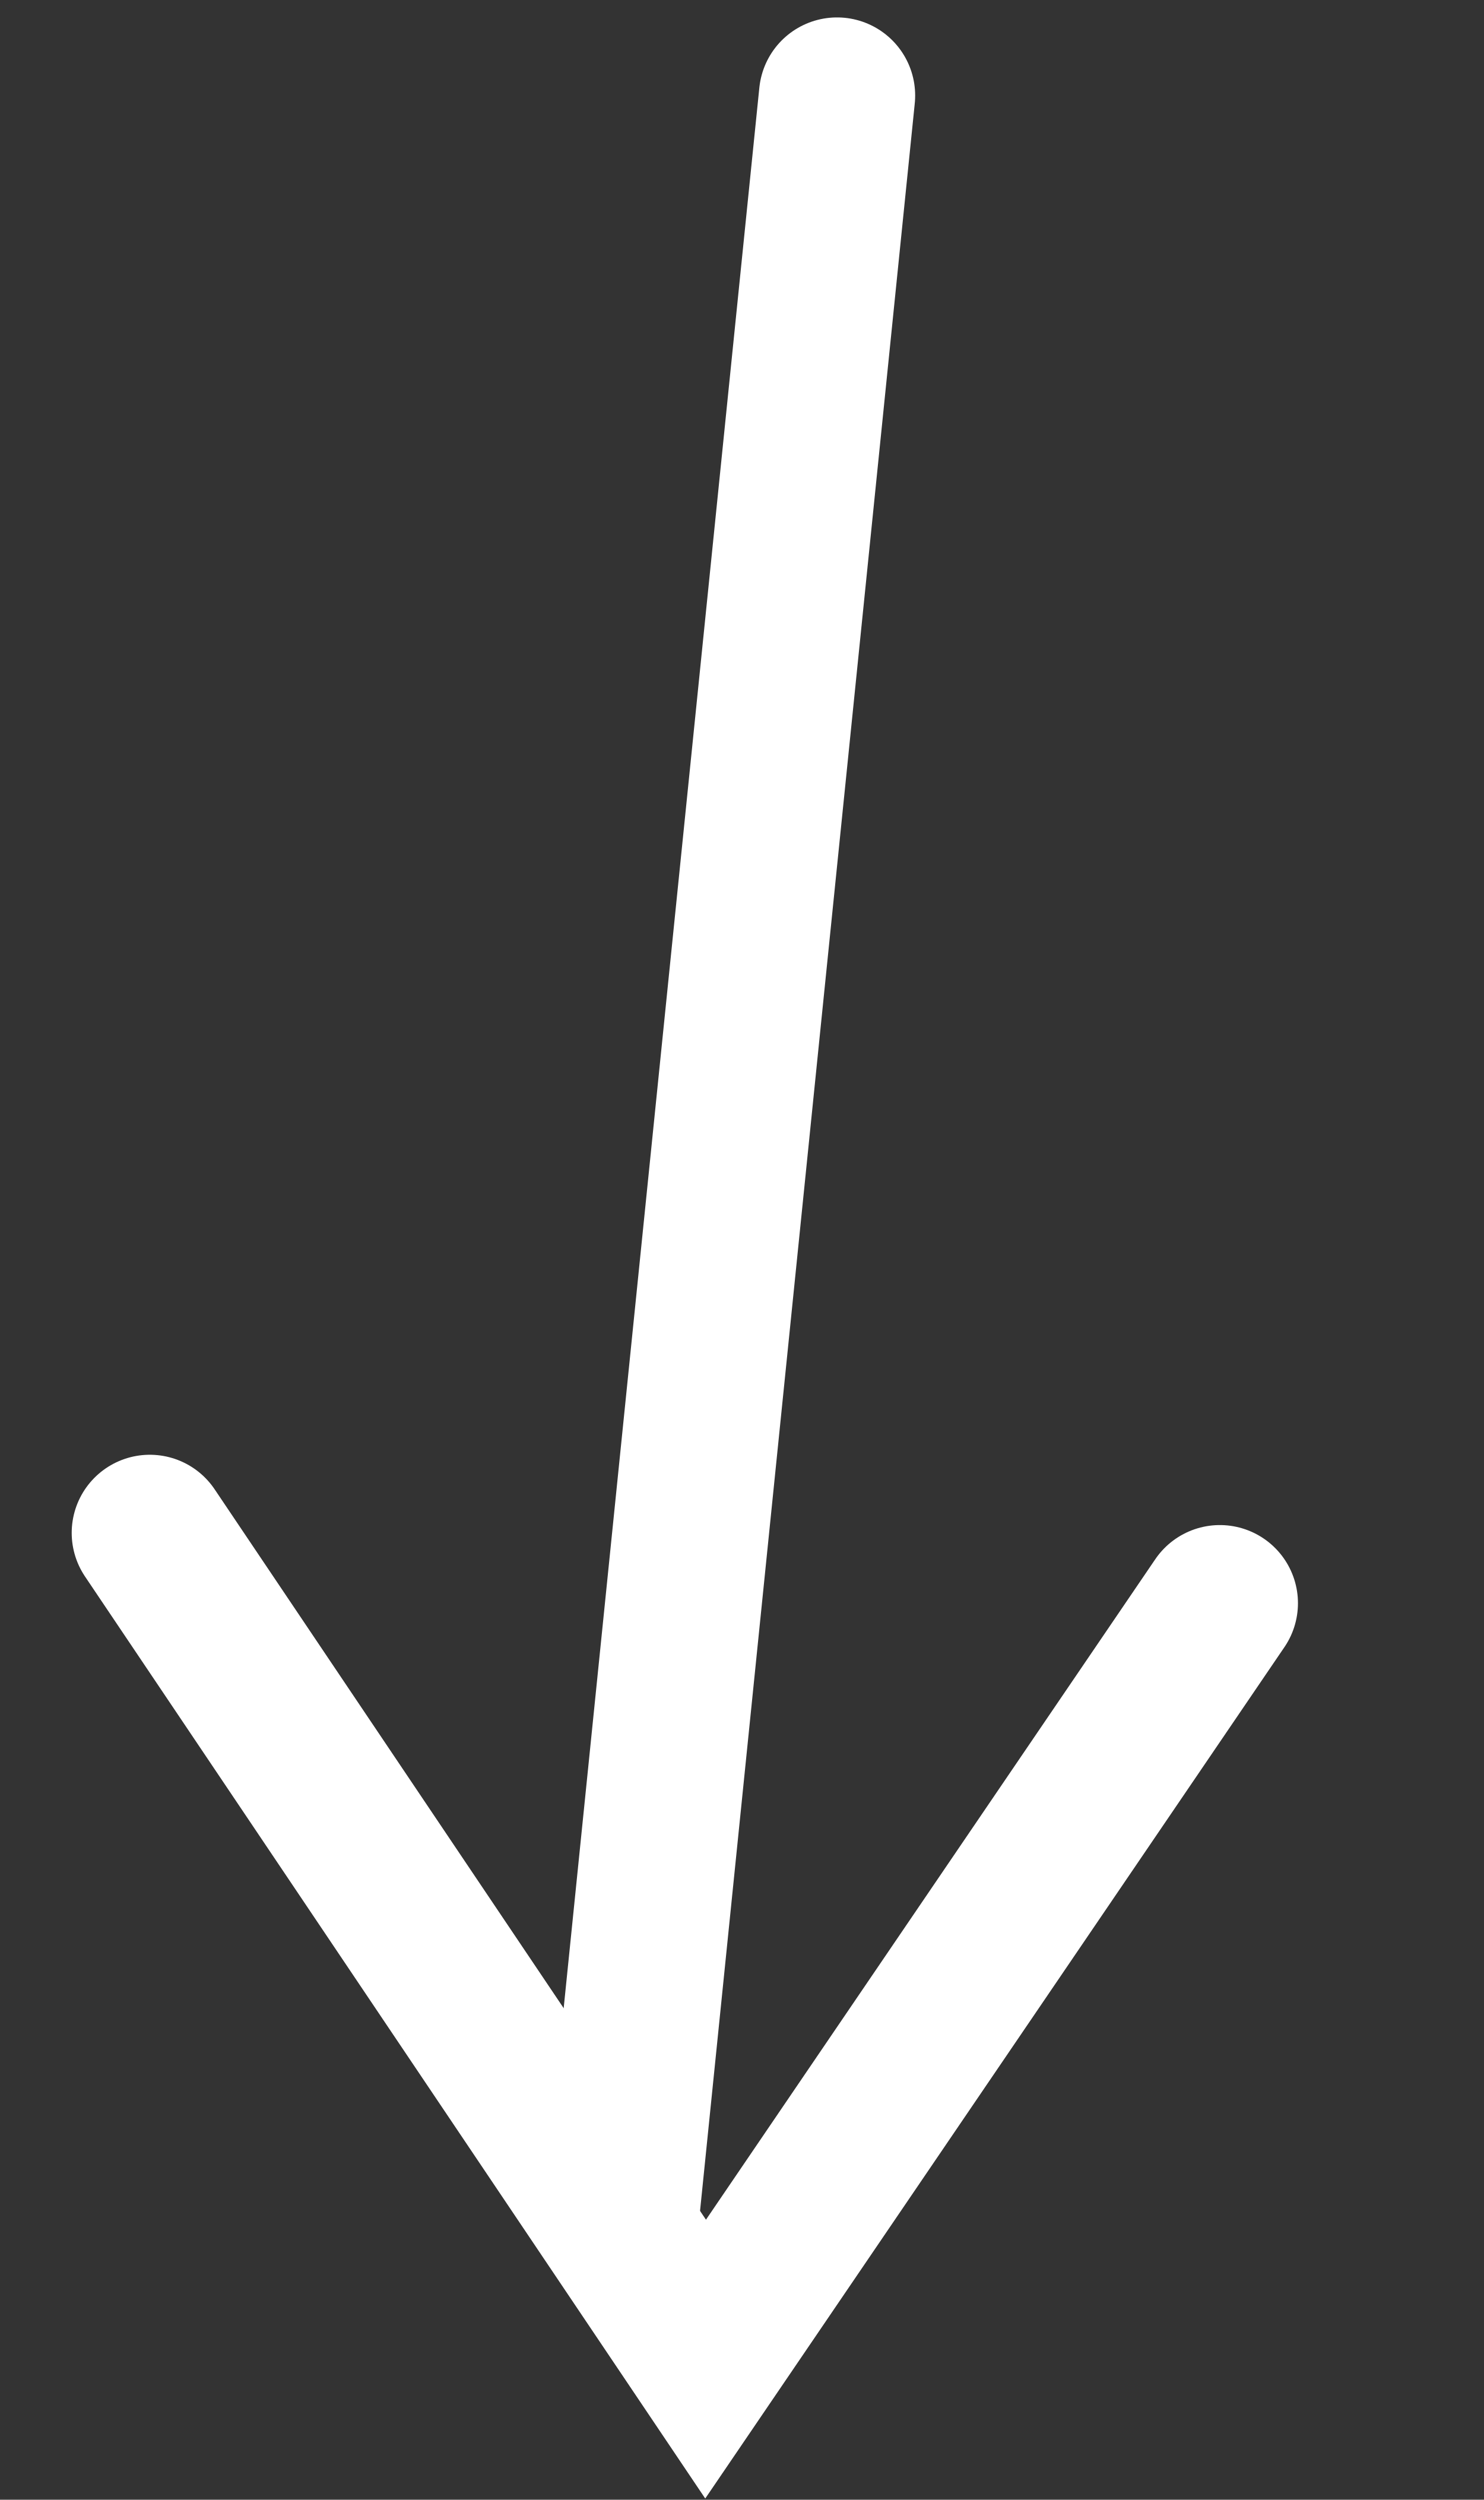 <svg width="19" height="32" viewBox="0 0 19 32" fill="none" xmlns="http://www.w3.org/2000/svg">
<rect x="0" y="0" width="19" height="32" fill="#333333" stroke="none"/>
<path d="M10.717 1.223L7.95 28.377" stroke="white" stroke-width="2" stroke-linecap="round"/>
<path d="M15.618 20.523L9.034 30.2L1.918 19.623" stroke="white" stroke-width="2" stroke-linecap="round"/>
</svg>
